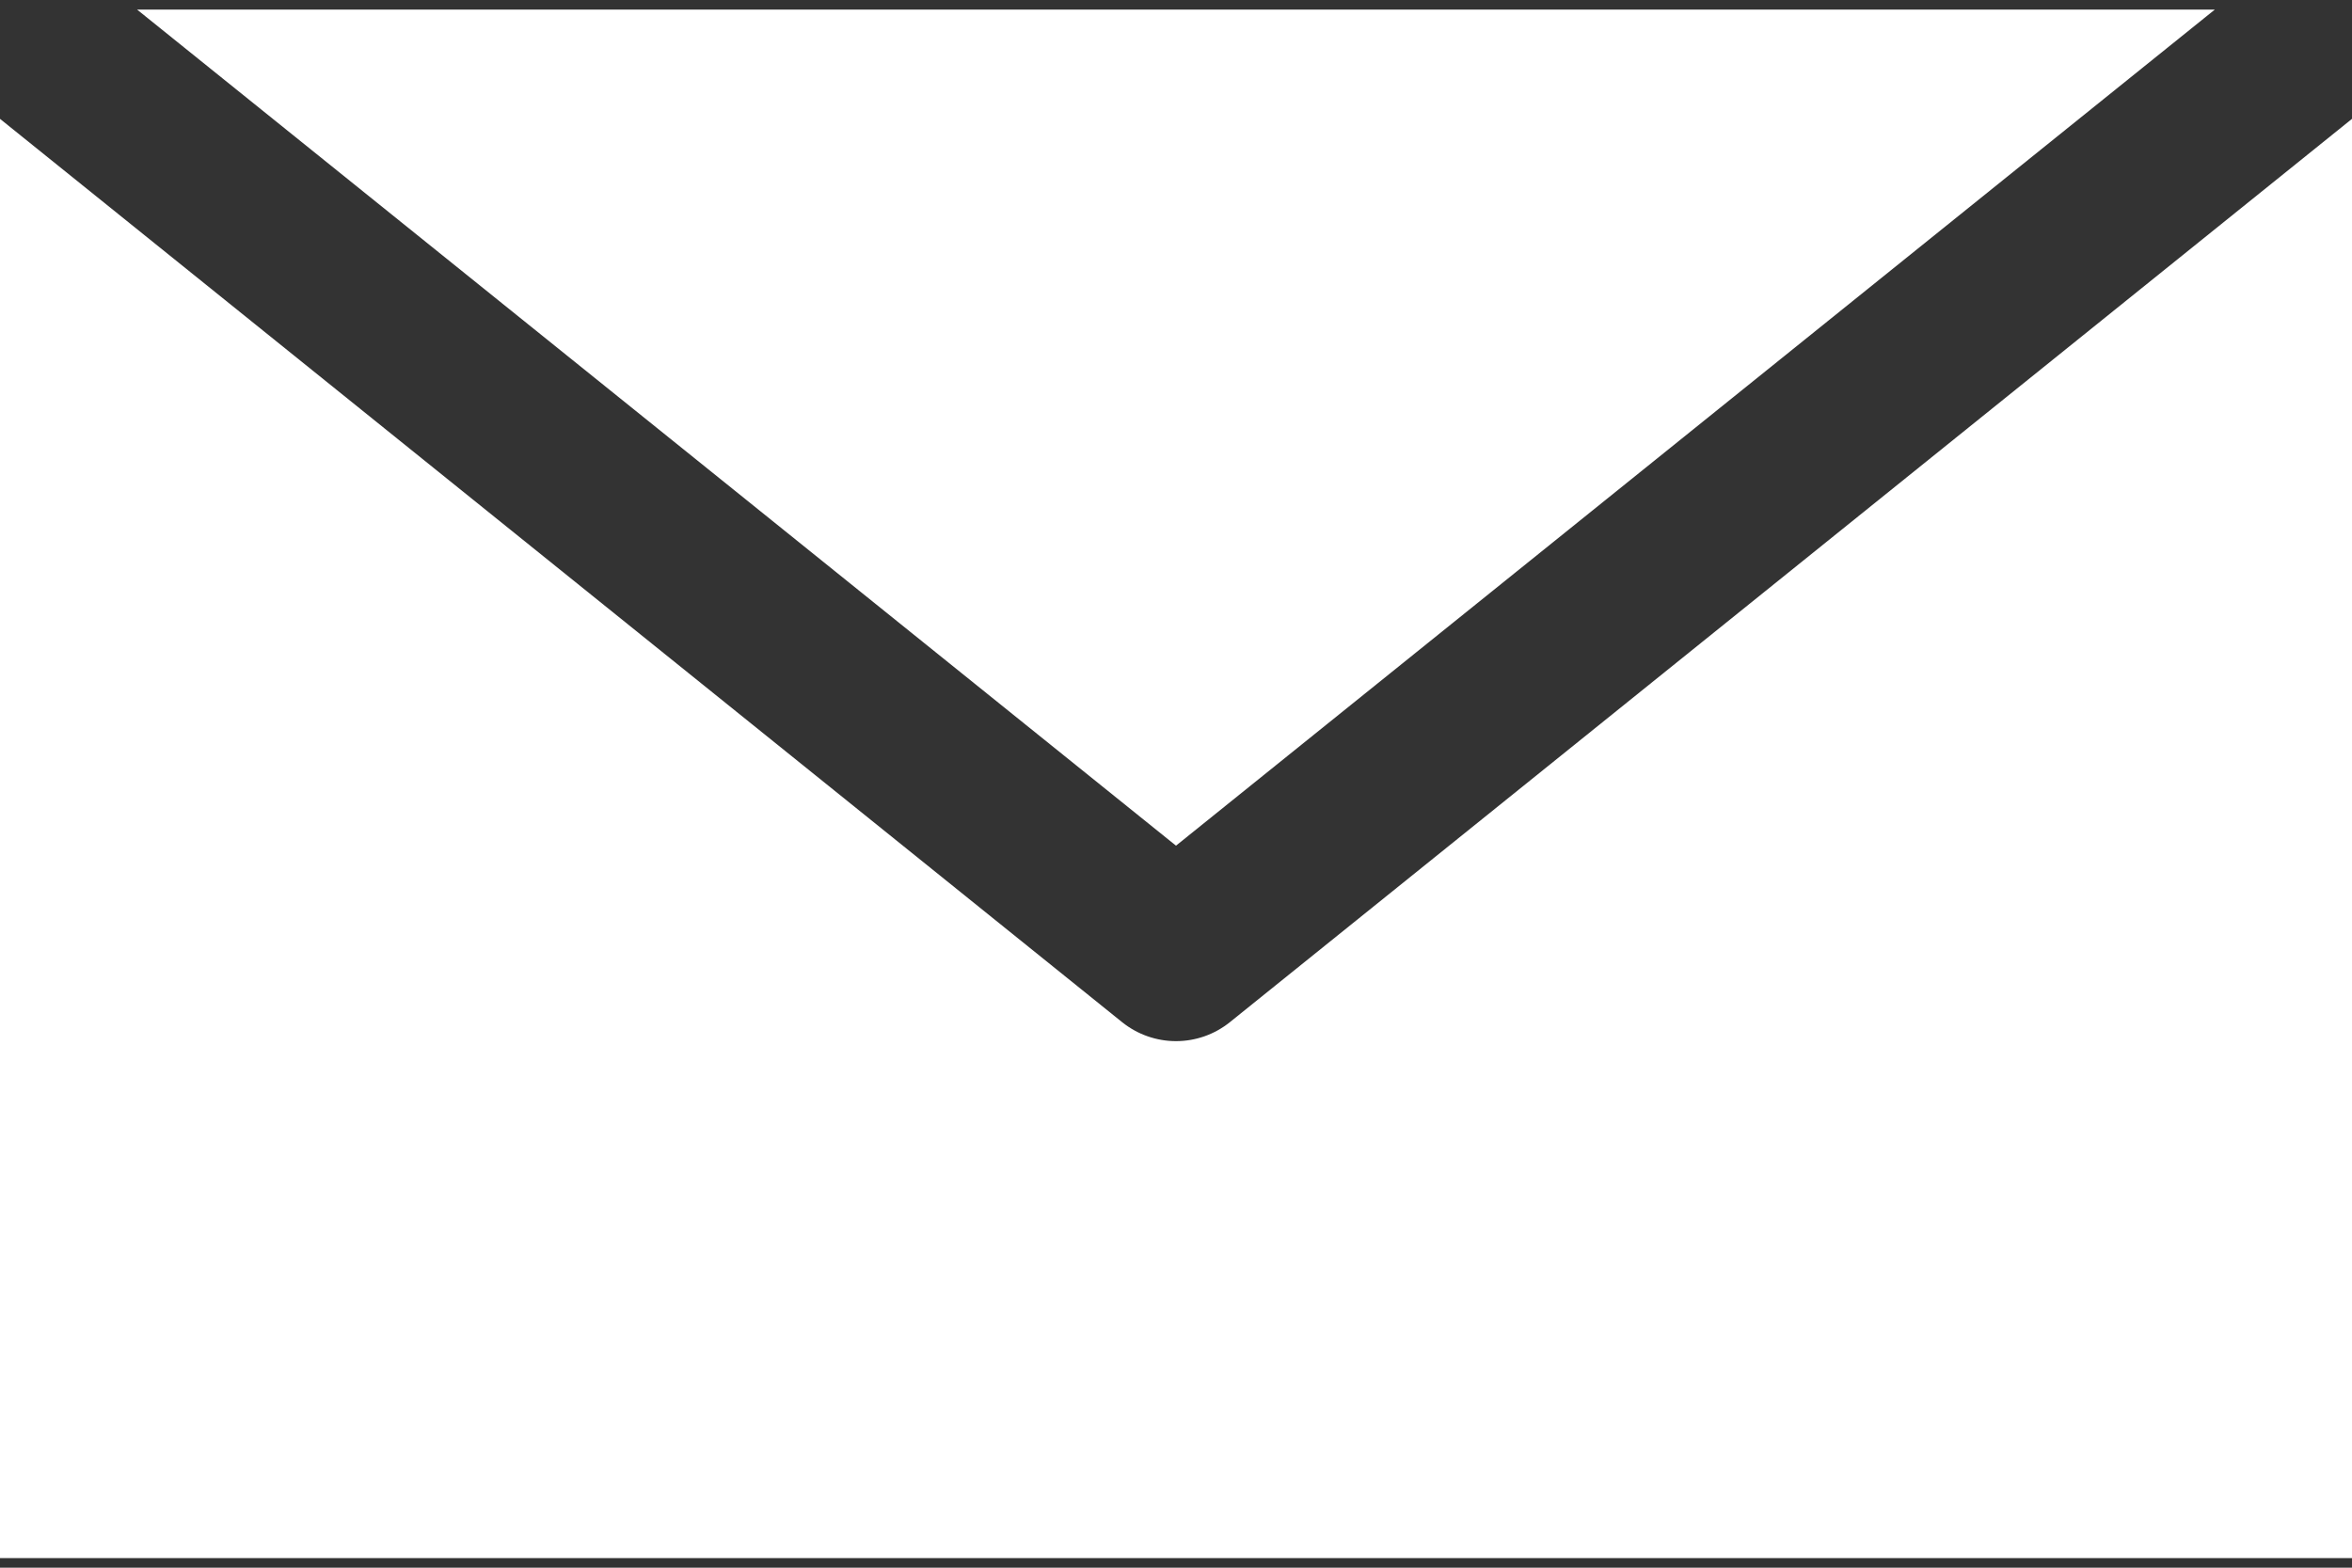 <svg width="24" height="16" viewBox="0 0 24 16" fill="none" xmlns="http://www.w3.org/2000/svg">
<rect x="0" y="0" width="24" height="16" fill="#333333" stroke="none"/>
<path d="M1.399 0.098L12 8.631L22.6 0.098H1.399ZM0 1.213V15.902H24V1.213L12.549 10.433L12.549 10.433C12.393 10.558 12.2 10.626 12 10.626C11.801 10.626 11.607 10.558 11.451 10.433L0 1.213Z" fill="white"/>
</svg>
